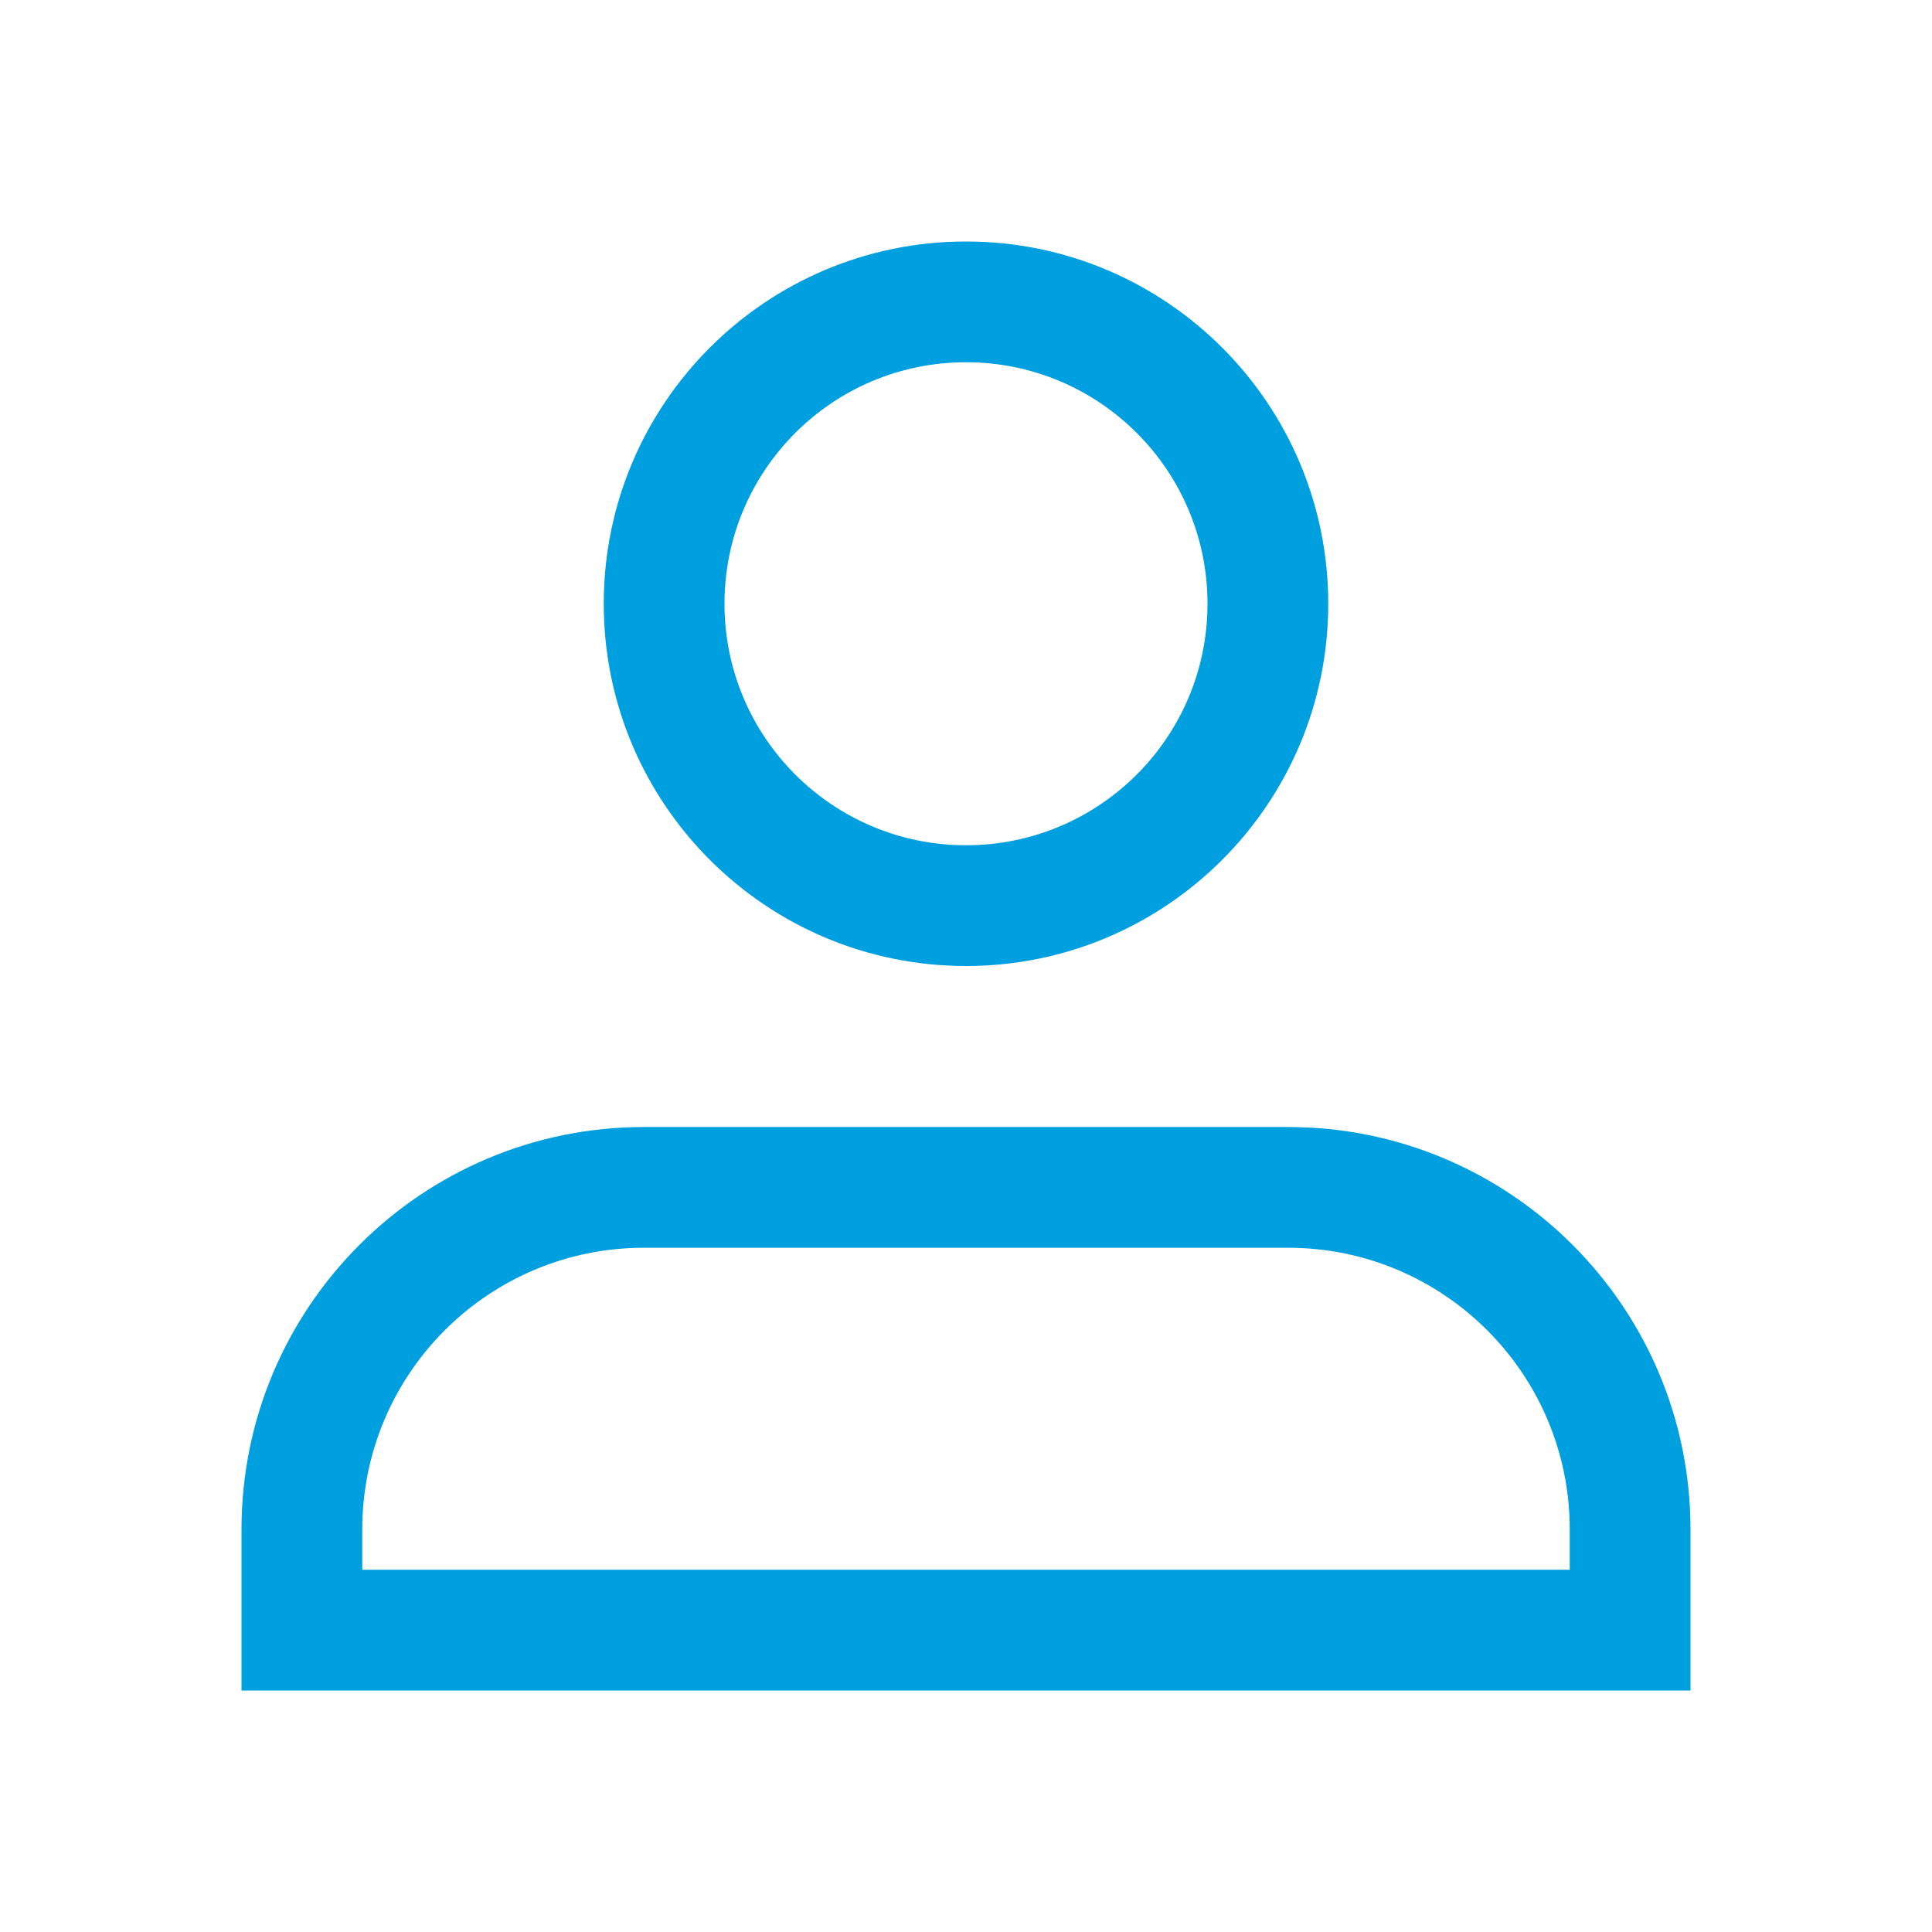 <svg xmlns="http://www.w3.org/2000/svg" width="24" height="24" viewBox="0 0 24 24">
    <g fill="none" fill-rule="evenodd">
        <g fill="#009FDF">
            <g>
                <path d="M12 12c-2.485 0-4.5-2.015-4.5-4.5S9.515 3 12 3s4.5 2.015 4.5 4.5S14.485 12 12 12zm0-1.5c1.657 0 3-1.343 3-3s-1.343-3-3-3-3 1.343-3 3 1.343 3 3 3zm9 8.5v2H3v-2c0-2.761 2.239-5 5-5h8c2.761 0 5 2.239 5 5zm-1.5.5V19c0-1.933-1.567-3.5-3.5-3.5H8c-1.933 0-3.5 1.567-3.5 3.5v.5h15z" transform="translate(-1048, -3) translate(1048, 3)"/>
            </g>
        </g>
    </g>
</svg>